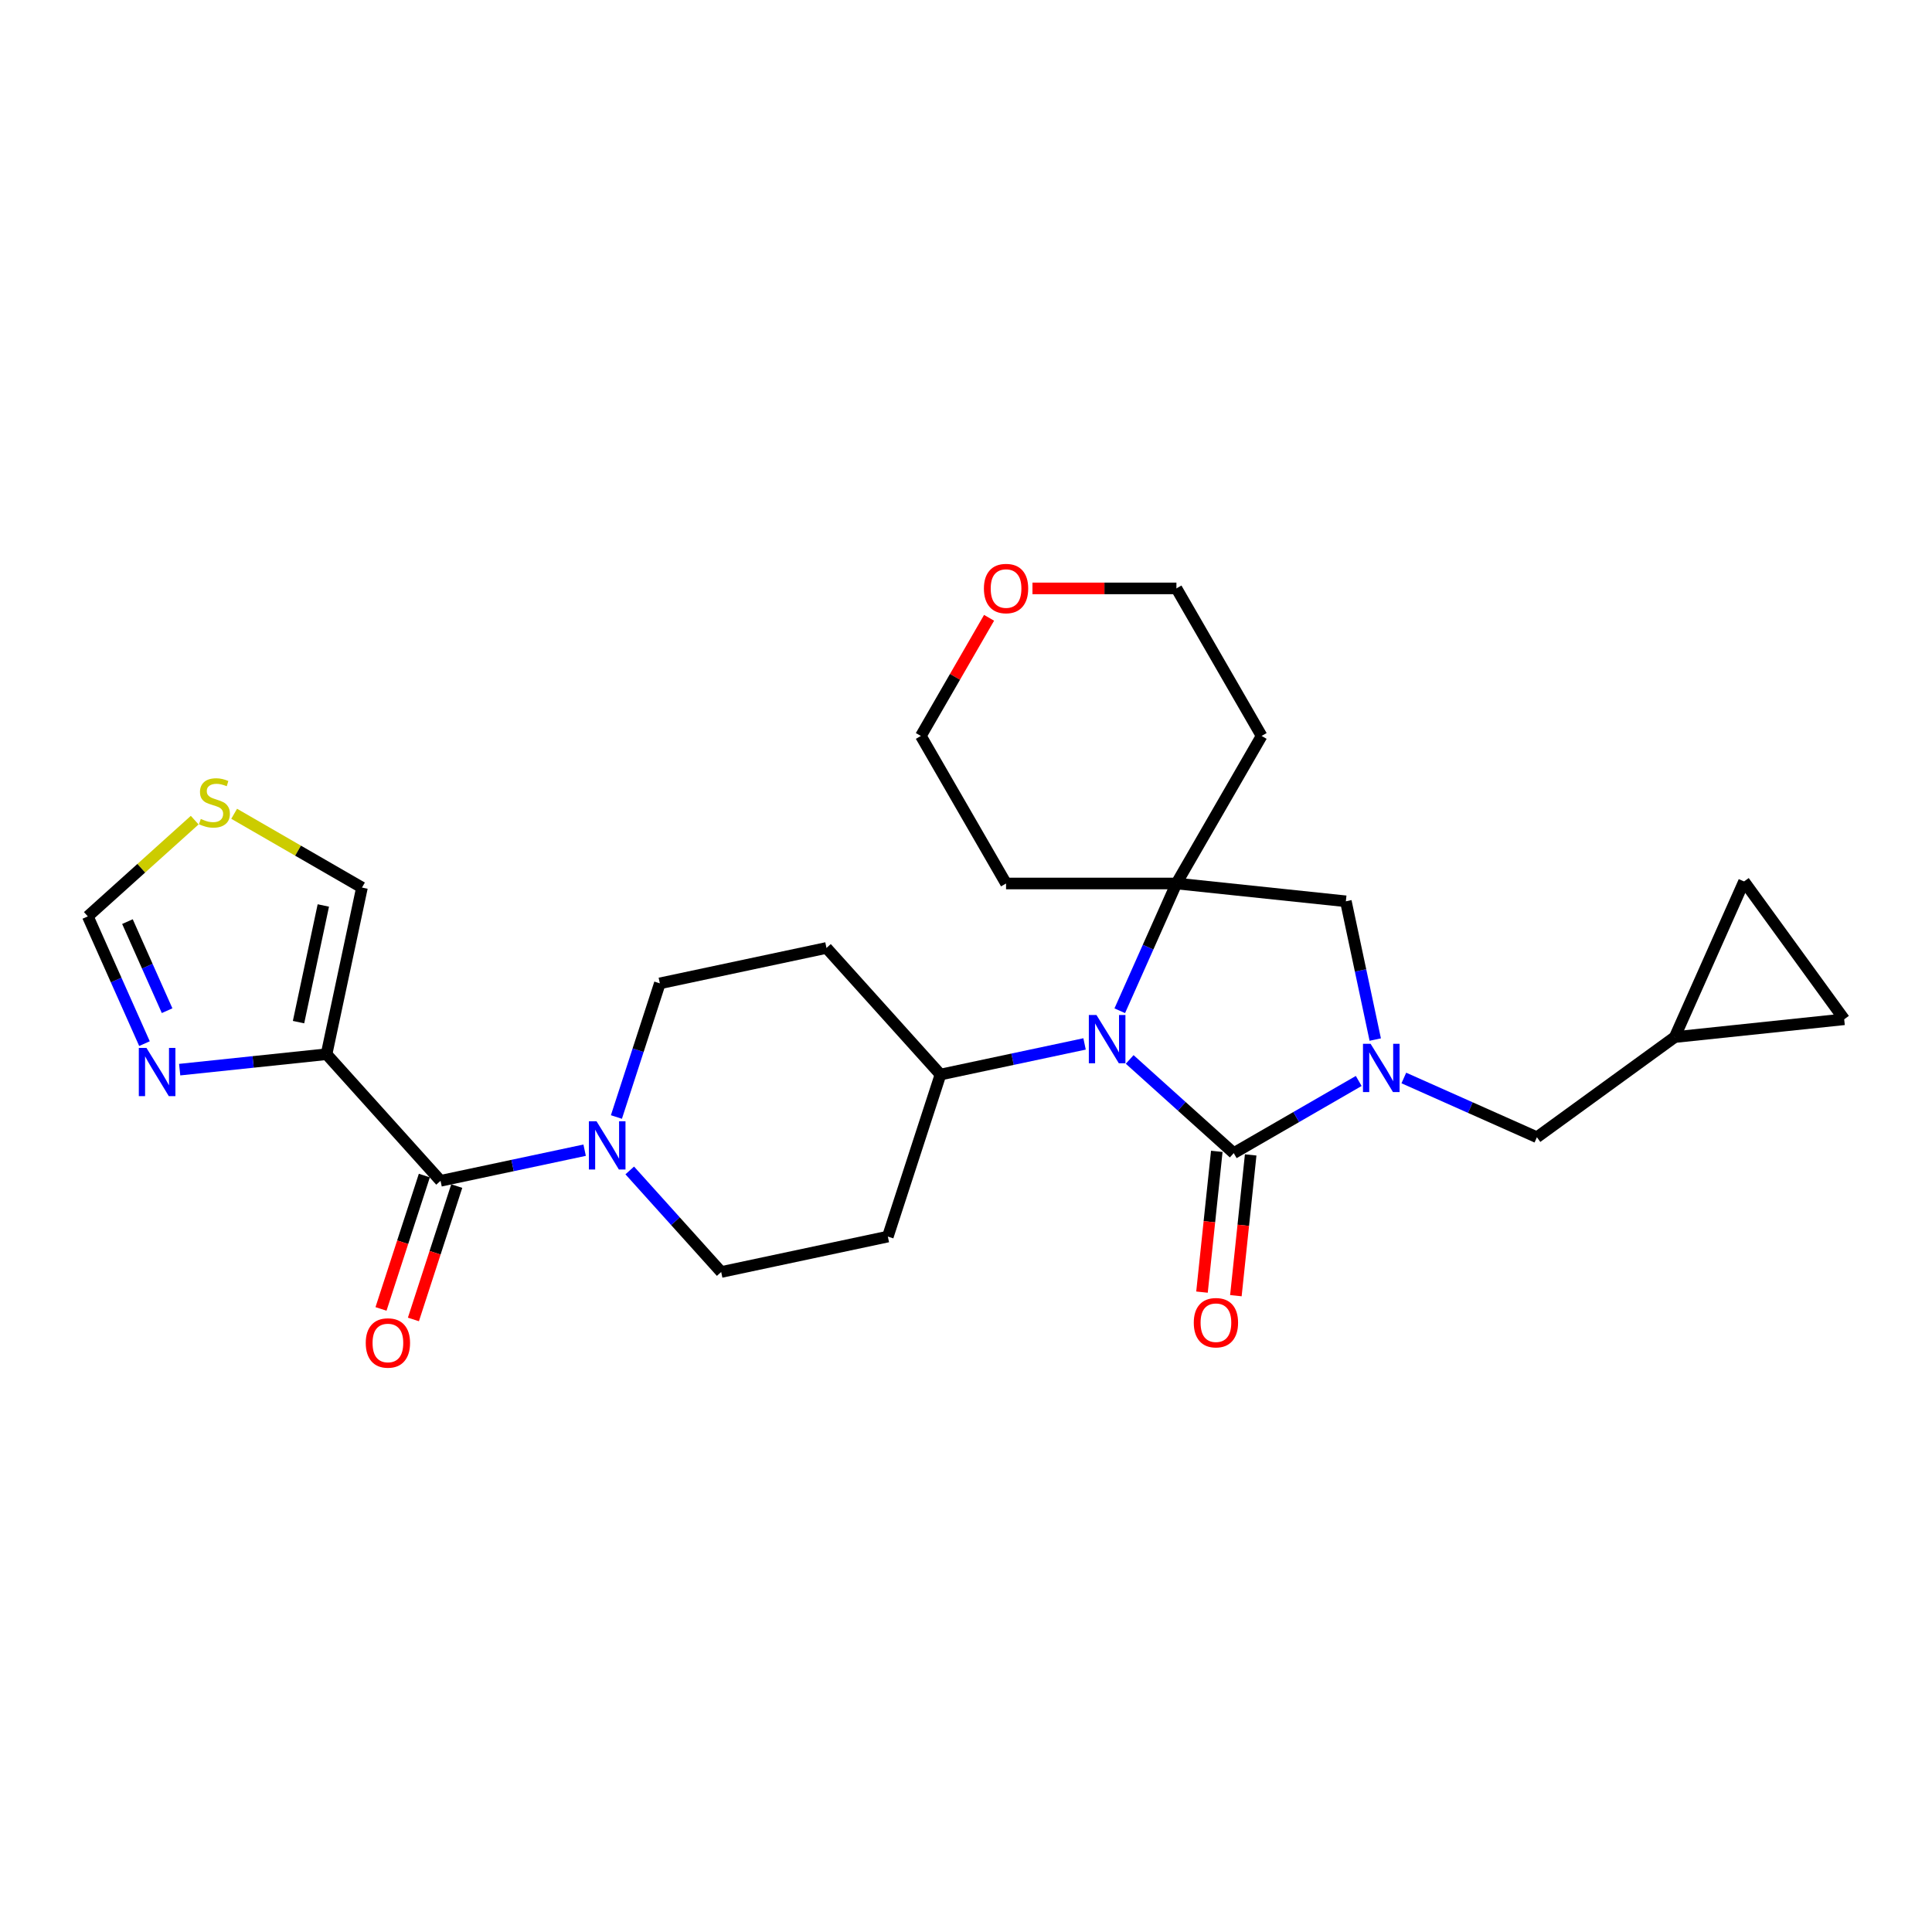 <?xml version='1.0' encoding='iso-8859-1'?>
<svg version='1.1' baseProfile='full'
              xmlns='http://www.w3.org/2000/svg'
                      xmlns:rdkit='http://www.rdkit.org/xml'
                      xmlns:xlink='http://www.w3.org/1999/xlink'
                  xml:space='preserve'
width='1000px' height='1000px' viewBox='0 0 1000 1000'>
<!-- END OF HEADER -->
<rect style='opacity:1.0;fill:#FFFFFF;stroke:none' width='1000' height='1000' x='0' y='0'> </rect>
<path class='bond-0' d='M 638.579,596.857 L 670.925,578.182' style='fill:none;fill-rule:evenodd;stroke:#000000;stroke-width:6px;stroke-linecap:butt;stroke-linejoin:miter;stroke-opacity:1' />
<path class='bond-0' d='M 670.925,578.182 L 703.272,559.507' style='fill:none;fill-rule:evenodd;stroke:#0000FF;stroke-width:6px;stroke-linecap:butt;stroke-linejoin:miter;stroke-opacity:1' />
<path class='bond-1' d='M 638.579,596.857 L 611.651,572.611' style='fill:none;fill-rule:evenodd;stroke:#000000;stroke-width:6px;stroke-linecap:butt;stroke-linejoin:miter;stroke-opacity:1' />
<path class='bond-1' d='M 611.651,572.611 L 584.722,548.364' style='fill:none;fill-rule:evenodd;stroke:#0000FF;stroke-width:6px;stroke-linecap:butt;stroke-linejoin:miter;stroke-opacity:1' />
<path class='bond-14' d='M 629.809,595.936 L 625.98,632.369' style='fill:none;fill-rule:evenodd;stroke:#000000;stroke-width:6px;stroke-linecap:butt;stroke-linejoin:miter;stroke-opacity:1' />
<path class='bond-14' d='M 625.98,632.369 L 622.15,668.802' style='fill:none;fill-rule:evenodd;stroke:#FF0000;stroke-width:6px;stroke-linecap:butt;stroke-linejoin:miter;stroke-opacity:1' />
<path class='bond-14' d='M 647.349,597.779 L 643.52,634.212' style='fill:none;fill-rule:evenodd;stroke:#000000;stroke-width:6px;stroke-linecap:butt;stroke-linejoin:miter;stroke-opacity:1' />
<path class='bond-14' d='M 643.52,634.212 L 639.69,670.646' style='fill:none;fill-rule:evenodd;stroke:#FF0000;stroke-width:6px;stroke-linecap:butt;stroke-linejoin:miter;stroke-opacity:1' />
<path class='bond-6' d='M 711.824,538.075 L 704.219,502.293' style='fill:none;fill-rule:evenodd;stroke:#0000FF;stroke-width:6px;stroke-linecap:butt;stroke-linejoin:miter;stroke-opacity:1' />
<path class='bond-6' d='M 704.219,502.293 L 696.613,466.511' style='fill:none;fill-rule:evenodd;stroke:#000000;stroke-width:6px;stroke-linecap:butt;stroke-linejoin:miter;stroke-opacity:1' />
<path class='bond-9' d='M 726.622,557.964 L 761.064,573.299' style='fill:none;fill-rule:evenodd;stroke:#0000FF;stroke-width:6px;stroke-linecap:butt;stroke-linejoin:miter;stroke-opacity:1' />
<path class='bond-9' d='M 761.064,573.299 L 795.505,588.633' style='fill:none;fill-rule:evenodd;stroke:#000000;stroke-width:6px;stroke-linecap:butt;stroke-linejoin:miter;stroke-opacity:1' />
<path class='bond-2' d='M 579.588,523.161 L 594.251,490.227' style='fill:none;fill-rule:evenodd;stroke:#0000FF;stroke-width:6px;stroke-linecap:butt;stroke-linejoin:miter;stroke-opacity:1' />
<path class='bond-2' d='M 594.251,490.227 L 608.914,457.293' style='fill:none;fill-rule:evenodd;stroke:#000000;stroke-width:6px;stroke-linecap:butt;stroke-linejoin:miter;stroke-opacity:1' />
<path class='bond-8' d='M 561.372,540.334 L 524.082,548.26' style='fill:none;fill-rule:evenodd;stroke:#0000FF;stroke-width:6px;stroke-linecap:butt;stroke-linejoin:miter;stroke-opacity:1' />
<path class='bond-8' d='M 524.082,548.26 L 486.792,556.186' style='fill:none;fill-rule:evenodd;stroke:#000000;stroke-width:6px;stroke-linecap:butt;stroke-linejoin:miter;stroke-opacity:1' />
<path class='bond-22' d='M 608.914,457.293 L 653.005,380.925' style='fill:none;fill-rule:evenodd;stroke:#000000;stroke-width:6px;stroke-linecap:butt;stroke-linejoin:miter;stroke-opacity:1' />
<path class='bond-23' d='M 608.914,457.293 L 520.732,457.293' style='fill:none;fill-rule:evenodd;stroke:#000000;stroke-width:6px;stroke-linecap:butt;stroke-linejoin:miter;stroke-opacity:1' />
<path class='bond-27' d='M 608.914,457.293 L 696.613,466.511' style='fill:none;fill-rule:evenodd;stroke:#000000;stroke-width:6px;stroke-linecap:butt;stroke-linejoin:miter;stroke-opacity:1' />
<path class='bond-3' d='M 169.021,545.656 L 228.026,611.188' style='fill:none;fill-rule:evenodd;stroke:#000000;stroke-width:6px;stroke-linecap:butt;stroke-linejoin:miter;stroke-opacity:1' />
<path class='bond-7' d='M 169.021,545.656 L 131.009,549.651' style='fill:none;fill-rule:evenodd;stroke:#000000;stroke-width:6px;stroke-linecap:butt;stroke-linejoin:miter;stroke-opacity:1' />
<path class='bond-7' d='M 131.009,549.651 L 92.997,553.647' style='fill:none;fill-rule:evenodd;stroke:#0000FF;stroke-width:6px;stroke-linecap:butt;stroke-linejoin:miter;stroke-opacity:1' />
<path class='bond-13' d='M 169.021,545.656 L 187.355,459.401' style='fill:none;fill-rule:evenodd;stroke:#000000;stroke-width:6px;stroke-linecap:butt;stroke-linejoin:miter;stroke-opacity:1' />
<path class='bond-13' d='M 154.52,529.051 L 167.354,468.672' style='fill:none;fill-rule:evenodd;stroke:#000000;stroke-width:6px;stroke-linecap:butt;stroke-linejoin:miter;stroke-opacity:1' />
<path class='bond-4' d='M 228.026,611.188 L 265.316,603.262' style='fill:none;fill-rule:evenodd;stroke:#000000;stroke-width:6px;stroke-linecap:butt;stroke-linejoin:miter;stroke-opacity:1' />
<path class='bond-4' d='M 265.316,603.262 L 302.606,595.336' style='fill:none;fill-rule:evenodd;stroke:#0000FF;stroke-width:6px;stroke-linecap:butt;stroke-linejoin:miter;stroke-opacity:1' />
<path class='bond-21' d='M 219.639,608.463 L 208.424,642.98' style='fill:none;fill-rule:evenodd;stroke:#000000;stroke-width:6px;stroke-linecap:butt;stroke-linejoin:miter;stroke-opacity:1' />
<path class='bond-21' d='M 208.424,642.98 L 197.209,677.497' style='fill:none;fill-rule:evenodd;stroke:#FF0000;stroke-width:6px;stroke-linecap:butt;stroke-linejoin:miter;stroke-opacity:1' />
<path class='bond-21' d='M 236.413,613.913 L 225.197,648.43' style='fill:none;fill-rule:evenodd;stroke:#000000;stroke-width:6px;stroke-linecap:butt;stroke-linejoin:miter;stroke-opacity:1' />
<path class='bond-21' d='M 225.197,648.43 L 213.982,682.947' style='fill:none;fill-rule:evenodd;stroke:#FF0000;stroke-width:6px;stroke-linecap:butt;stroke-linejoin:miter;stroke-opacity:1' />
<path class='bond-5' d='M 325.957,605.821 L 349.622,632.104' style='fill:none;fill-rule:evenodd;stroke:#0000FF;stroke-width:6px;stroke-linecap:butt;stroke-linejoin:miter;stroke-opacity:1' />
<path class='bond-5' d='M 349.622,632.104 L 373.287,658.386' style='fill:none;fill-rule:evenodd;stroke:#000000;stroke-width:6px;stroke-linecap:butt;stroke-linejoin:miter;stroke-opacity:1' />
<path class='bond-28' d='M 319.055,578.163 L 330.293,543.576' style='fill:none;fill-rule:evenodd;stroke:#0000FF;stroke-width:6px;stroke-linecap:butt;stroke-linejoin:miter;stroke-opacity:1' />
<path class='bond-28' d='M 330.293,543.576 L 341.531,508.988' style='fill:none;fill-rule:evenodd;stroke:#000000;stroke-width:6px;stroke-linecap:butt;stroke-linejoin:miter;stroke-opacity:1' />
<path class='bond-11' d='M 74.781,540.183 L 60.117,507.249' style='fill:none;fill-rule:evenodd;stroke:#0000FF;stroke-width:6px;stroke-linecap:butt;stroke-linejoin:miter;stroke-opacity:1' />
<path class='bond-11' d='M 60.117,507.249 L 45.455,474.315' style='fill:none;fill-rule:evenodd;stroke:#000000;stroke-width:6px;stroke-linecap:butt;stroke-linejoin:miter;stroke-opacity:1' />
<path class='bond-11' d='M 86.493,523.129 L 76.229,500.076' style='fill:none;fill-rule:evenodd;stroke:#0000FF;stroke-width:6px;stroke-linecap:butt;stroke-linejoin:miter;stroke-opacity:1' />
<path class='bond-11' d='M 76.229,500.076 L 65.965,477.022' style='fill:none;fill-rule:evenodd;stroke:#000000;stroke-width:6px;stroke-linecap:butt;stroke-linejoin:miter;stroke-opacity:1' />
<path class='bond-17' d='M 486.792,556.186 L 427.786,490.654' style='fill:none;fill-rule:evenodd;stroke:#000000;stroke-width:6px;stroke-linecap:butt;stroke-linejoin:miter;stroke-opacity:1' />
<path class='bond-18' d='M 486.792,556.186 L 459.542,640.052' style='fill:none;fill-rule:evenodd;stroke:#000000;stroke-width:6px;stroke-linecap:butt;stroke-linejoin:miter;stroke-opacity:1' />
<path class='bond-12' d='M 795.505,588.633 L 866.846,536.801' style='fill:none;fill-rule:evenodd;stroke:#000000;stroke-width:6px;stroke-linecap:butt;stroke-linejoin:miter;stroke-opacity:1' />
<path class='bond-10' d='M 121.198,421.206 L 154.276,440.303' style='fill:none;fill-rule:evenodd;stroke:#CCCC00;stroke-width:6px;stroke-linecap:butt;stroke-linejoin:miter;stroke-opacity:1' />
<path class='bond-10' d='M 154.276,440.303 L 187.355,459.401' style='fill:none;fill-rule:evenodd;stroke:#000000;stroke-width:6px;stroke-linecap:butt;stroke-linejoin:miter;stroke-opacity:1' />
<path class='bond-31' d='M 100.775,424.504 L 73.115,449.41' style='fill:none;fill-rule:evenodd;stroke:#CCCC00;stroke-width:6px;stroke-linecap:butt;stroke-linejoin:miter;stroke-opacity:1' />
<path class='bond-31' d='M 73.115,449.41 L 45.455,474.315' style='fill:none;fill-rule:evenodd;stroke:#000000;stroke-width:6px;stroke-linecap:butt;stroke-linejoin:miter;stroke-opacity:1' />
<path class='bond-15' d='M 866.846,536.801 L 902.713,456.242' style='fill:none;fill-rule:evenodd;stroke:#000000;stroke-width:6px;stroke-linecap:butt;stroke-linejoin:miter;stroke-opacity:1' />
<path class='bond-16' d='M 866.846,536.801 L 954.545,527.583' style='fill:none;fill-rule:evenodd;stroke:#000000;stroke-width:6px;stroke-linecap:butt;stroke-linejoin:miter;stroke-opacity:1' />
<path class='bond-30' d='M 902.713,456.242 L 954.545,527.583' style='fill:none;fill-rule:evenodd;stroke:#000000;stroke-width:6px;stroke-linecap:butt;stroke-linejoin:miter;stroke-opacity:1' />
<path class='bond-20' d='M 427.786,490.654 L 341.531,508.988' style='fill:none;fill-rule:evenodd;stroke:#000000;stroke-width:6px;stroke-linecap:butt;stroke-linejoin:miter;stroke-opacity:1' />
<path class='bond-19' d='M 459.542,640.052 L 373.287,658.386' style='fill:none;fill-rule:evenodd;stroke:#000000;stroke-width:6px;stroke-linecap:butt;stroke-linejoin:miter;stroke-opacity:1' />
<path class='bond-26' d='M 653.005,380.925 L 608.914,304.557' style='fill:none;fill-rule:evenodd;stroke:#000000;stroke-width:6px;stroke-linecap:butt;stroke-linejoin:miter;stroke-opacity:1' />
<path class='bond-25' d='M 520.732,457.293 L 476.64,380.925' style='fill:none;fill-rule:evenodd;stroke:#000000;stroke-width:6px;stroke-linecap:butt;stroke-linejoin:miter;stroke-opacity:1' />
<path class='bond-24' d='M 511.944,319.778 L 494.292,350.352' style='fill:none;fill-rule:evenodd;stroke:#FF0000;stroke-width:6px;stroke-linecap:butt;stroke-linejoin:miter;stroke-opacity:1' />
<path class='bond-24' d='M 494.292,350.352 L 476.64,380.925' style='fill:none;fill-rule:evenodd;stroke:#000000;stroke-width:6px;stroke-linecap:butt;stroke-linejoin:miter;stroke-opacity:1' />
<path class='bond-29' d='M 534.4,304.557 L 571.657,304.557' style='fill:none;fill-rule:evenodd;stroke:#FF0000;stroke-width:6px;stroke-linecap:butt;stroke-linejoin:miter;stroke-opacity:1' />
<path class='bond-29' d='M 571.657,304.557 L 608.914,304.557' style='fill:none;fill-rule:evenodd;stroke:#000000;stroke-width:6px;stroke-linecap:butt;stroke-linejoin:miter;stroke-opacity:1' />
<path  class='atom-1' d='M 709.427 540.28
L 717.61 553.507
Q 718.421 554.812, 719.726 557.175
Q 721.032 559.539, 721.102 559.68
L 721.102 540.28
L 724.418 540.28
L 724.418 565.253
L 720.996 565.253
L 712.213 550.791
Q 711.19 549.098, 710.097 547.158
Q 709.039 545.218, 708.721 544.618
L 708.721 565.253
L 705.476 565.253
L 705.476 540.28
L 709.427 540.28
' fill='#0000FF'/>
<path  class='atom-2' d='M 567.527 525.365
L 575.71 538.593
Q 576.521 539.898, 577.826 542.261
Q 579.131 544.624, 579.202 544.765
L 579.202 525.365
L 582.518 525.365
L 582.518 550.338
L 579.096 550.338
L 570.313 535.877
Q 569.29 534.184, 568.197 532.244
Q 567.139 530.304, 566.821 529.704
L 566.821 550.338
L 563.576 550.338
L 563.576 525.365
L 567.527 525.365
' fill='#0000FF'/>
<path  class='atom-6' d='M 308.761 580.368
L 316.944 593.595
Q 317.756 594.9, 319.061 597.263
Q 320.366 599.627, 320.436 599.768
L 320.436 580.368
L 323.752 580.368
L 323.752 605.341
L 320.331 605.341
L 311.548 590.879
Q 310.525 589.186, 309.431 587.246
Q 308.373 585.306, 308.056 584.706
L 308.056 605.341
L 304.81 605.341
L 304.81 580.368
L 308.761 580.368
' fill='#0000FF'/>
<path  class='atom-8' d='M 75.801 542.387
L 83.985 555.614
Q 84.796 556.92, 86.101 559.283
Q 87.406 561.646, 87.477 561.787
L 87.477 542.387
L 90.792 542.387
L 90.792 567.36
L 87.371 567.36
L 78.588 552.898
Q 77.565 551.205, 76.472 549.265
Q 75.413 547.325, 75.096 546.726
L 75.096 567.36
L 71.851 567.36
L 71.851 542.387
L 75.801 542.387
' fill='#0000FF'/>
<path  class='atom-11' d='M 103.932 423.881
Q 104.214 423.987, 105.378 424.481
Q 106.542 424.975, 107.812 425.292
Q 109.117 425.574, 110.387 425.574
Q 112.75 425.574, 114.126 424.446
Q 115.502 423.282, 115.502 421.271
Q 115.502 419.895, 114.796 419.049
Q 114.126 418.202, 113.068 417.744
Q 112.01 417.285, 110.246 416.756
Q 108.024 416.086, 106.683 415.451
Q 105.378 414.816, 104.426 413.476
Q 103.509 412.135, 103.509 409.878
Q 103.509 406.739, 105.625 404.799
Q 107.777 402.859, 112.01 402.859
Q 114.902 402.859, 118.182 404.234
L 117.371 406.95
Q 114.373 405.716, 112.115 405.716
Q 109.682 405.716, 108.341 406.739
Q 107.001 407.726, 107.036 409.455
Q 107.036 410.795, 107.706 411.606
Q 108.412 412.418, 109.399 412.876
Q 110.422 413.335, 112.115 413.864
Q 114.373 414.569, 115.713 415.275
Q 117.054 415.98, 118.006 417.426
Q 118.994 418.837, 118.994 421.271
Q 118.994 424.728, 116.666 426.597
Q 114.373 428.431, 110.528 428.431
Q 108.306 428.431, 106.613 427.938
Q 104.955 427.479, 102.98 426.668
L 103.932 423.881
' fill='#CCCC00'/>
<path  class='atom-15' d='M 617.898 684.627
Q 617.898 678.631, 620.861 675.28
Q 623.824 671.929, 629.361 671.929
Q 634.899 671.929, 637.862 675.28
Q 640.825 678.631, 640.825 684.627
Q 640.825 690.694, 637.827 694.151
Q 634.829 697.572, 629.361 697.572
Q 623.859 697.572, 620.861 694.151
Q 617.898 690.729, 617.898 684.627
M 629.361 694.75
Q 633.171 694.75, 635.217 692.211
Q 637.298 689.636, 637.298 684.627
Q 637.298 679.724, 635.217 677.255
Q 633.171 674.751, 629.361 674.751
Q 625.552 674.751, 623.471 677.22
Q 621.425 679.689, 621.425 684.627
Q 621.425 689.671, 623.471 692.211
Q 625.552 694.75, 629.361 694.75
' fill='#FF0000'/>
<path  class='atom-22' d='M 189.313 695.125
Q 189.313 689.129, 192.275 685.778
Q 195.238 682.427, 200.776 682.427
Q 206.314 682.427, 209.277 685.778
Q 212.24 689.129, 212.24 695.125
Q 212.24 701.192, 209.242 704.649
Q 206.244 708.07, 200.776 708.07
Q 195.274 708.07, 192.275 704.649
Q 189.313 701.227, 189.313 695.125
M 200.776 705.248
Q 204.586 705.248, 206.632 702.709
Q 208.713 700.134, 208.713 695.125
Q 208.713 690.222, 206.632 687.753
Q 204.586 685.249, 200.776 685.249
Q 196.967 685.249, 194.886 687.718
Q 192.84 690.187, 192.84 695.125
Q 192.84 700.169, 194.886 702.709
Q 196.967 705.248, 200.776 705.248
' fill='#FF0000'/>
<path  class='atom-25' d='M 509.268 304.628
Q 509.268 298.632, 512.231 295.281
Q 515.194 291.93, 520.732 291.93
Q 526.269 291.93, 529.232 295.281
Q 532.195 298.632, 532.195 304.628
Q 532.195 310.695, 529.197 314.152
Q 526.199 317.573, 520.732 317.573
Q 515.229 317.573, 512.231 314.152
Q 509.268 310.73, 509.268 304.628
M 520.732 314.751
Q 524.541 314.751, 526.587 312.212
Q 528.668 309.637, 528.668 304.628
Q 528.668 299.725, 526.587 297.256
Q 524.541 294.752, 520.732 294.752
Q 516.922 294.752, 514.841 297.221
Q 512.795 299.69, 512.795 304.628
Q 512.795 309.672, 514.841 312.212
Q 516.922 314.751, 520.732 314.751
' fill='#FF0000'/>
</svg>
